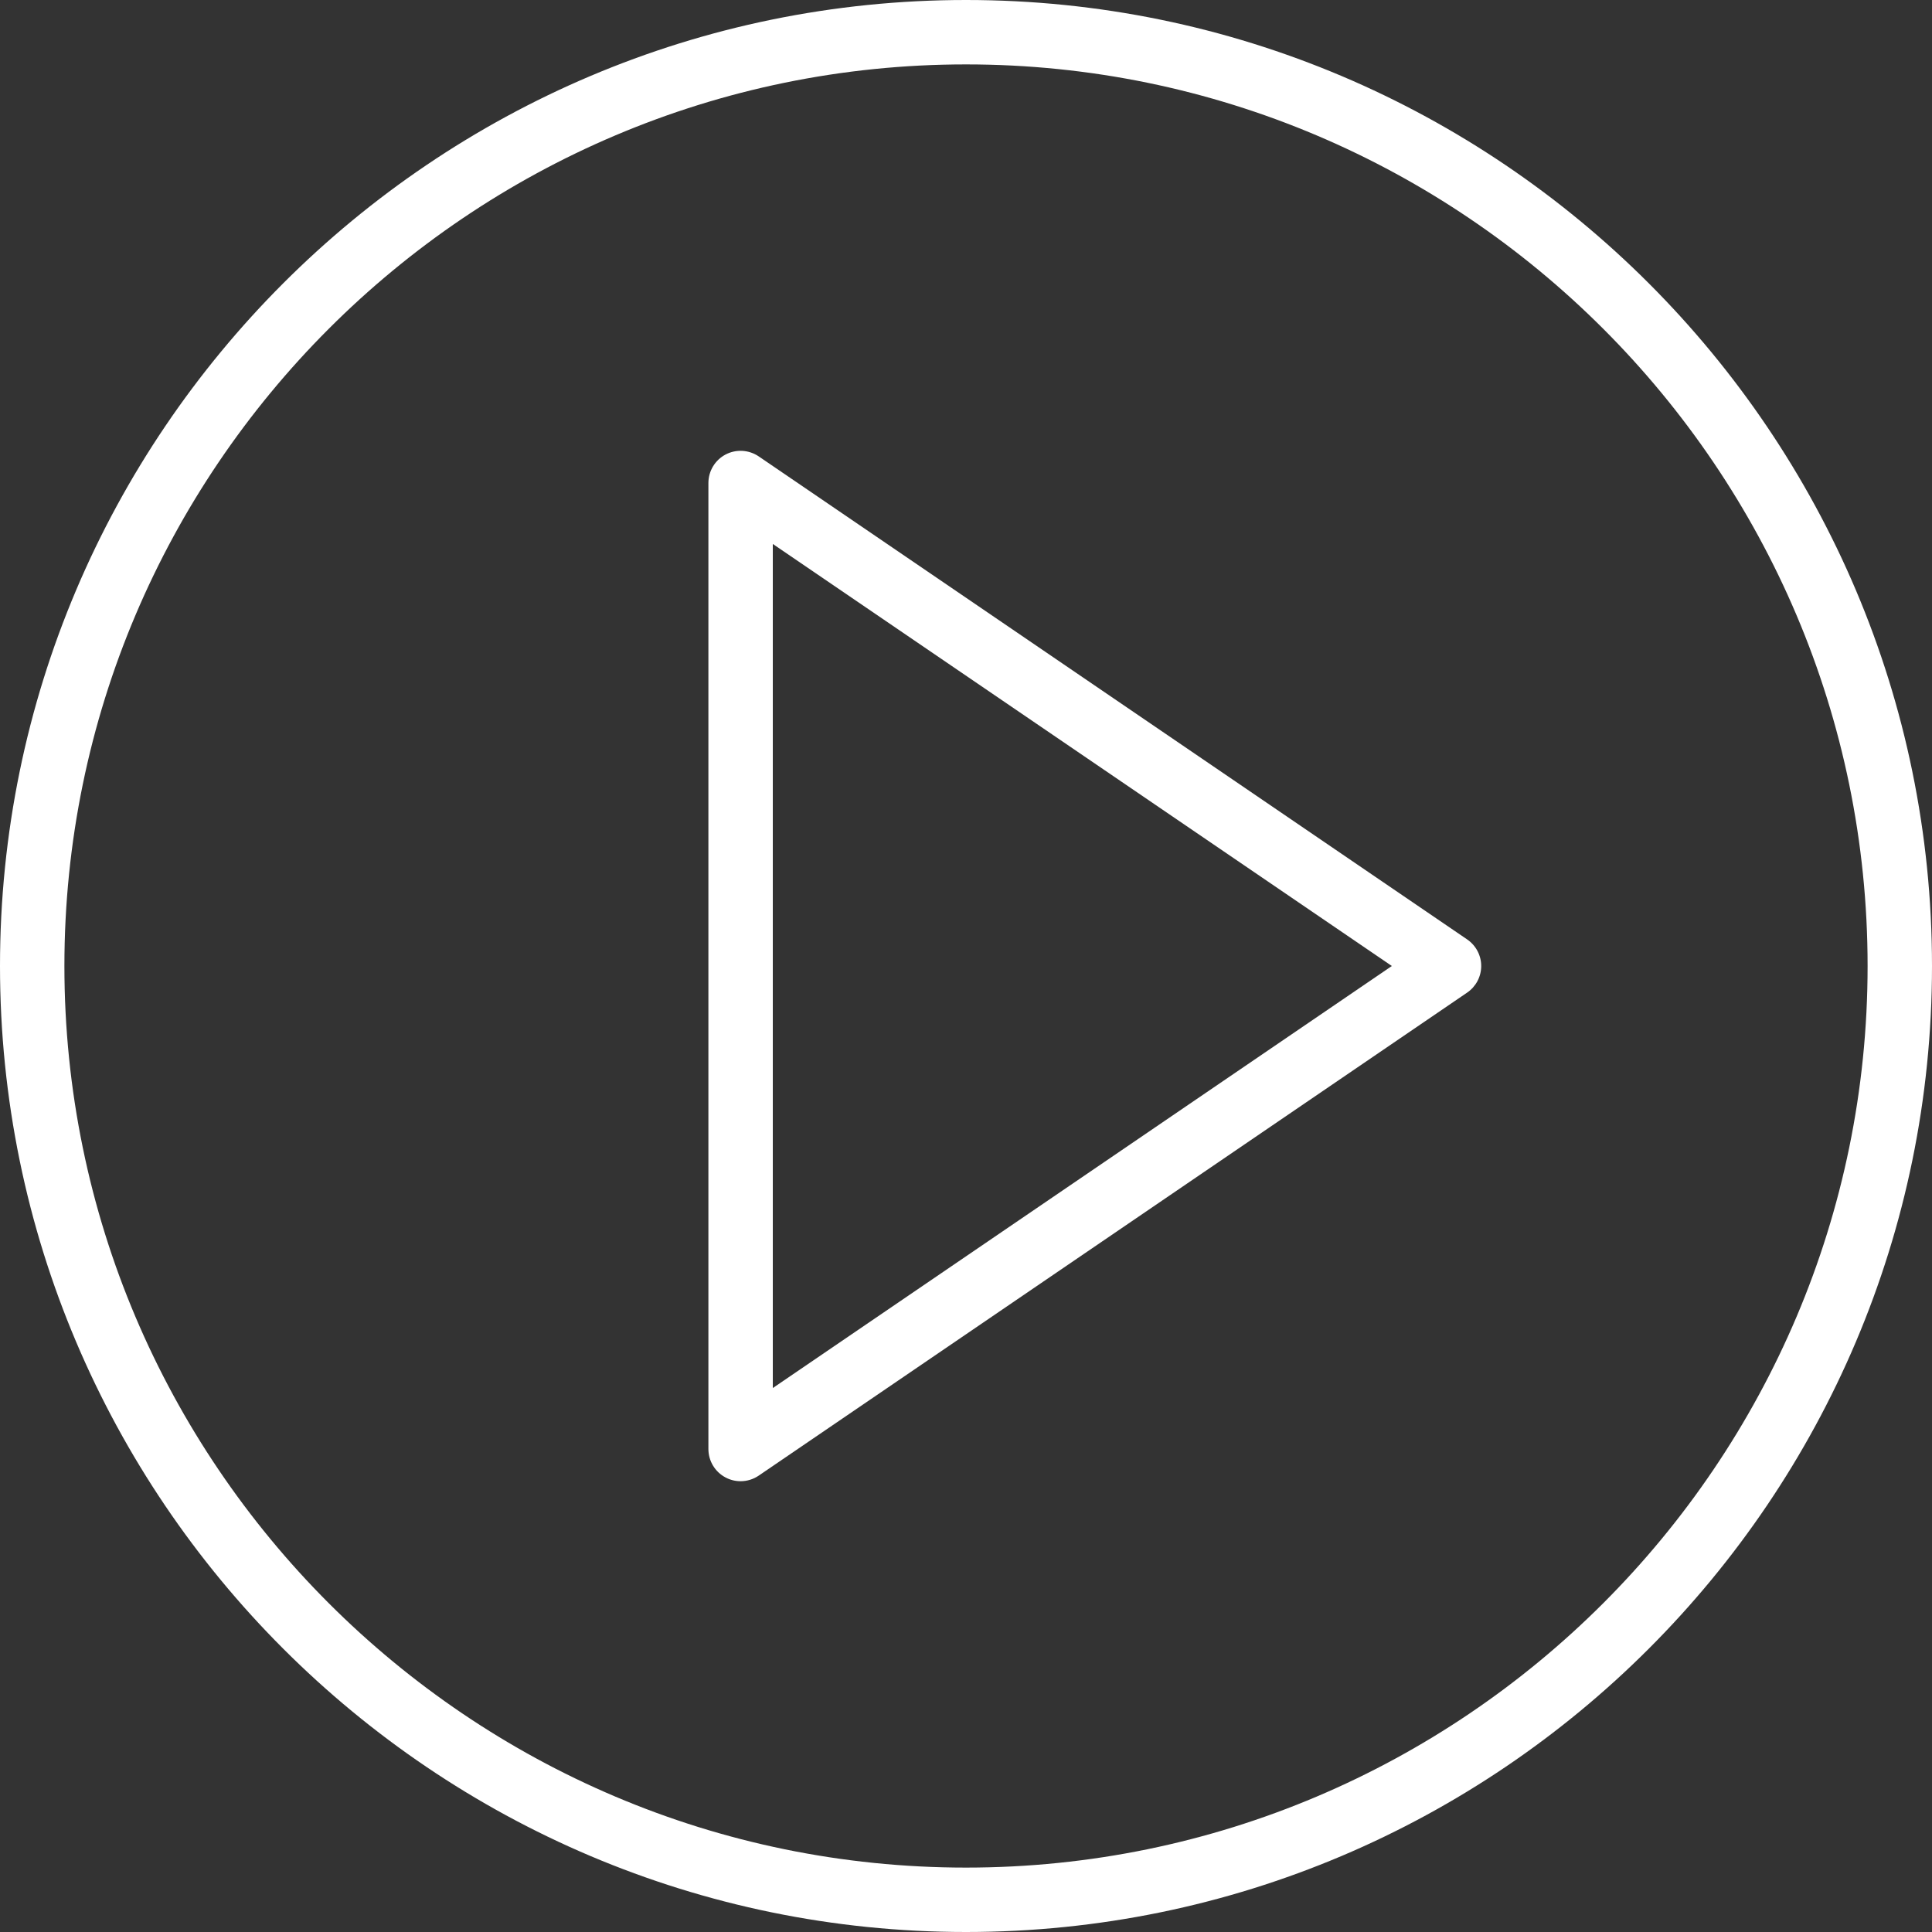 <?xml version="1.0" encoding="UTF-8"?><svg id="Capa_1" xmlns="http://www.w3.org/2000/svg" viewBox="0 0 800 800"><rect x="0" y="0" width="800" height="800" fill="#333333" stroke="none"/><defs><style>.cls-1{fill:#fff;stroke-width:0px;}</style></defs><path class="cls-1" d="M607.507,388.987l-293.333-200c-4.093-2.773-9.373-3.08-13.747-.773-4.36,2.307-7.093,6.84-7.093,11.787v400c0,4.947,2.733,9.48,7.107,11.787,1.947,1.04,4.093,1.547,6.227,1.547,2.627,0,5.253-.787,7.507-2.32l293.333-200c3.64-2.48,5.827-6.6,5.827-11.013s-2.187-8.533-5.827-11.013ZM320,574.76V225.24l256.333,174.76-256.333,174.76Z"/><path class="cls-1" d="M400,0C179.44,0,0,179.44,0,400s179.44,400,400,400,400-179.44,400-400S620.56,0,400,0ZM400,773.333c-205.853,0-373.333-167.48-373.333-373.333S194.147,26.667,400,26.667s373.333,167.48,373.333,373.333-167.48,373.333-373.333,373.333Z"/></svg>